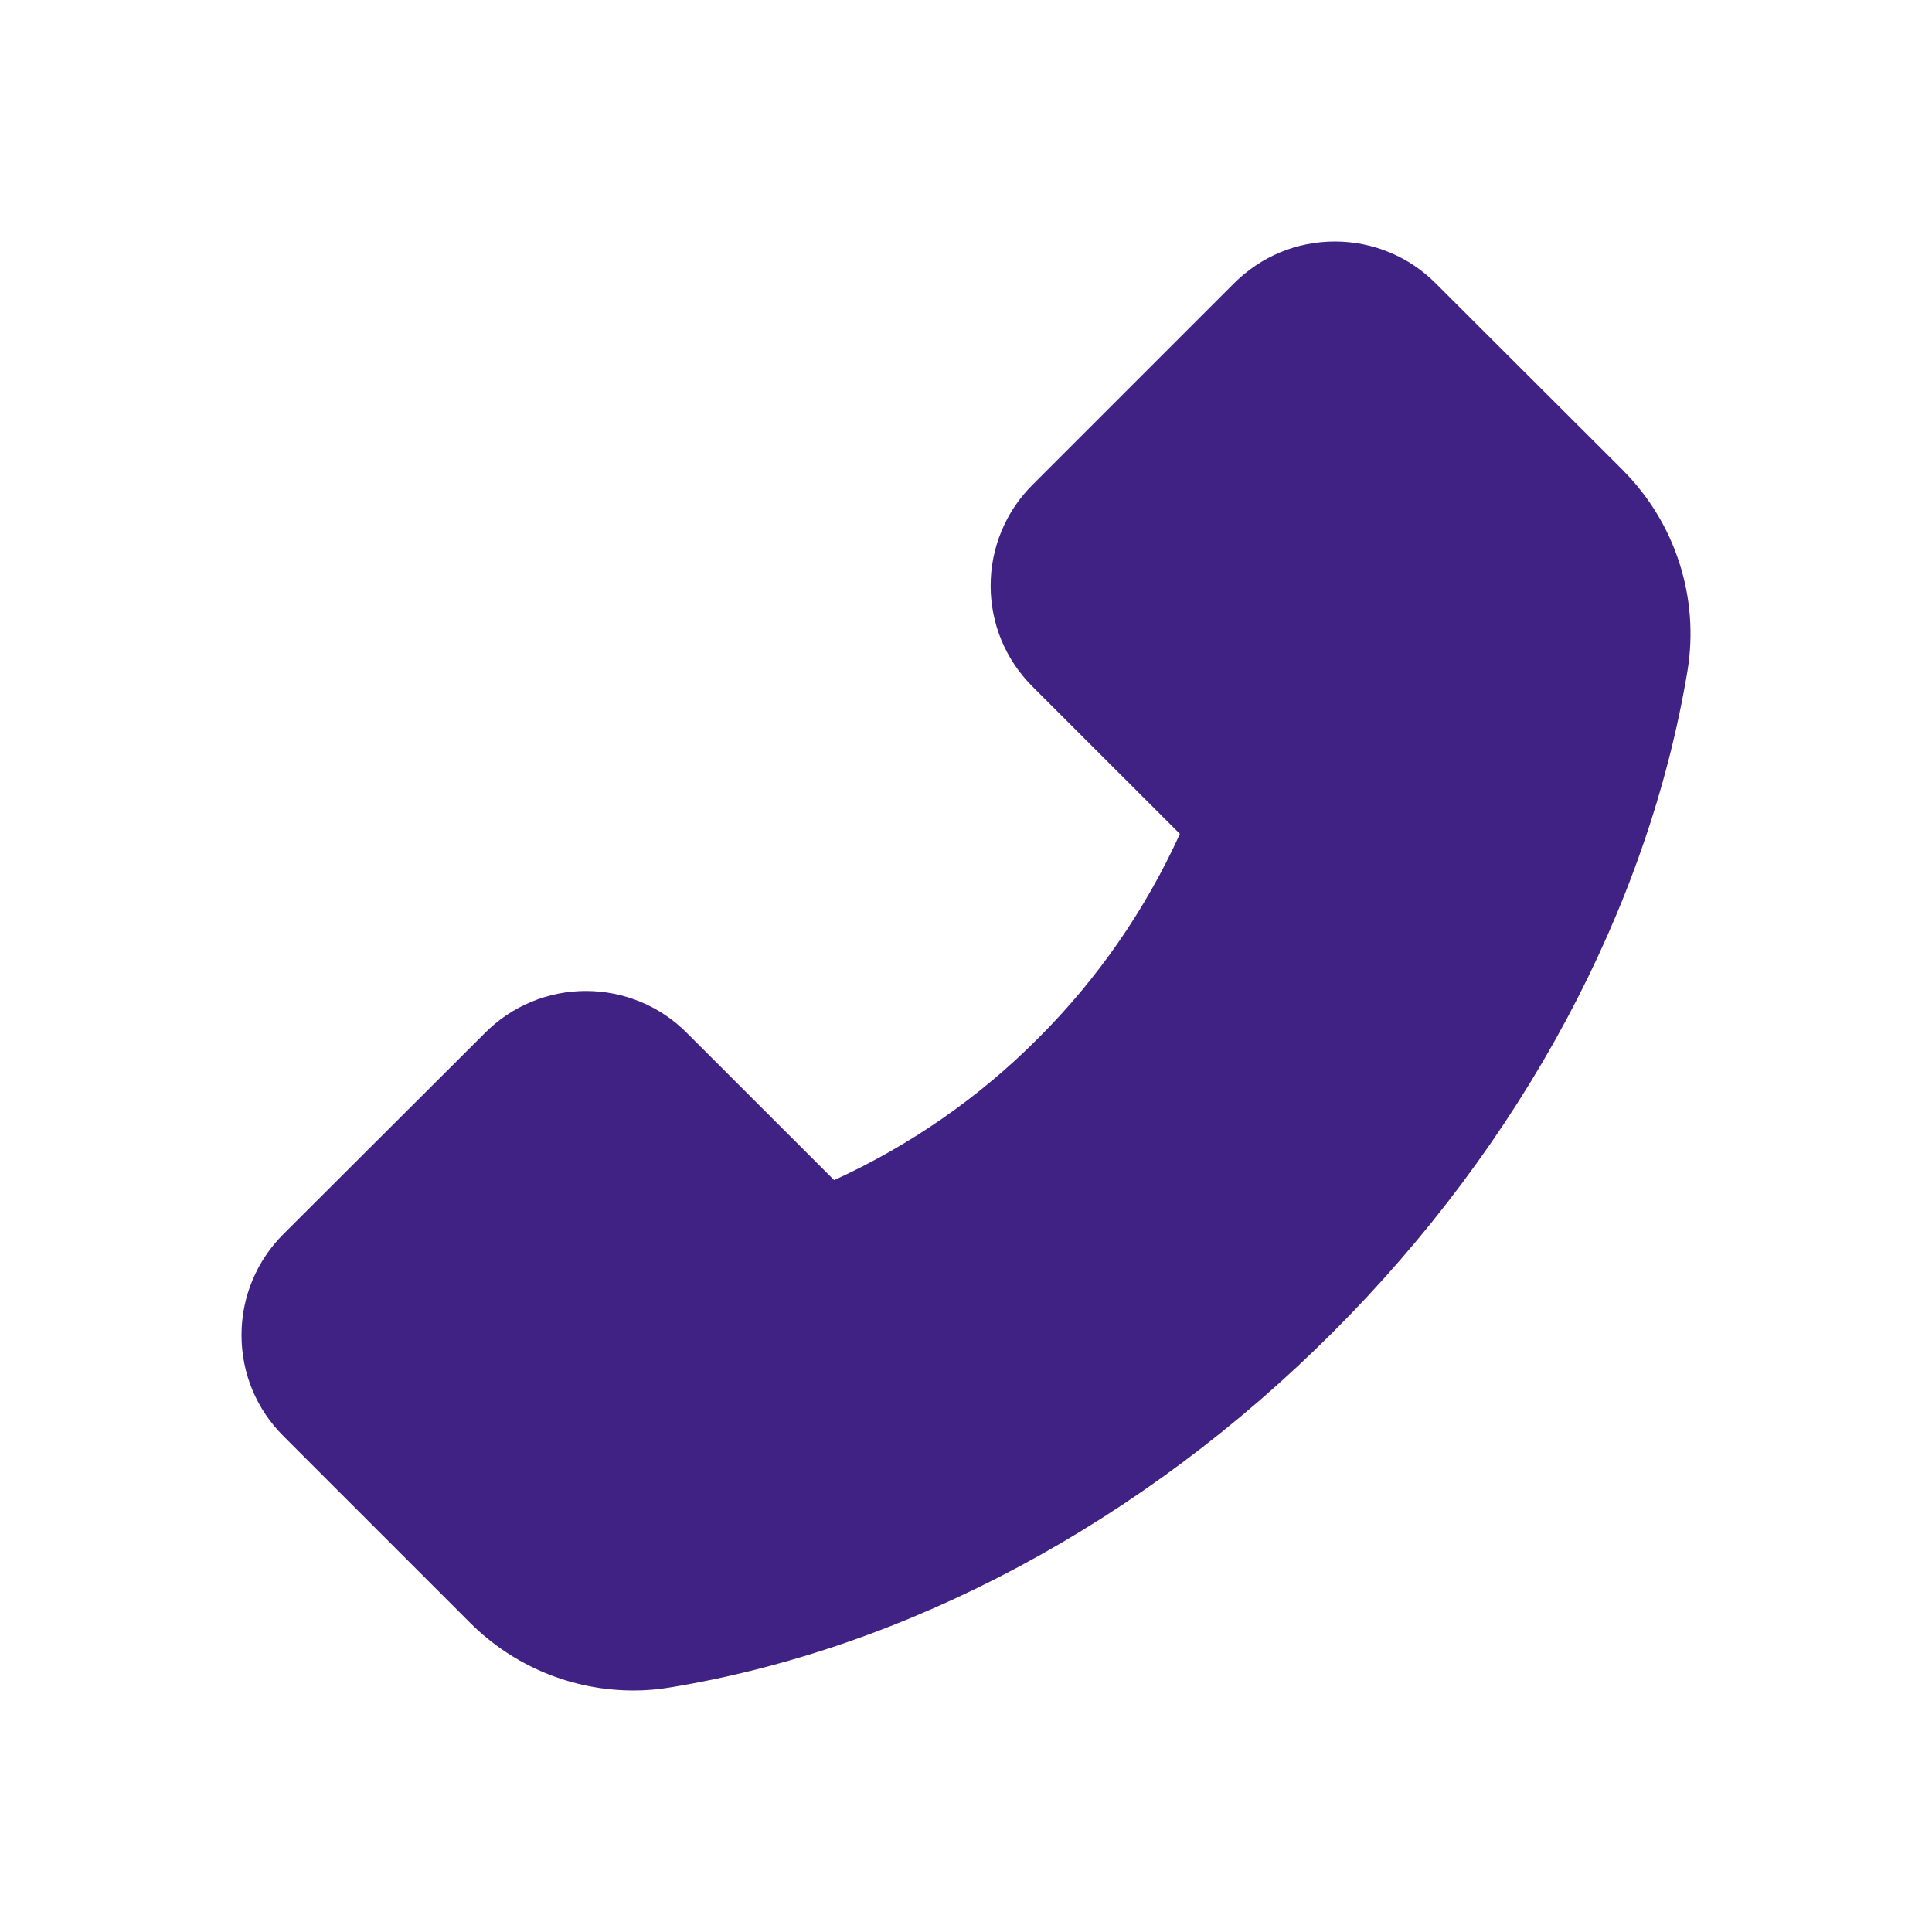 <svg width="24" height="24" viewBox="0 0 24 24" fill="none" xmlns="http://www.w3.org/2000/svg">
<g id="Frame">
<path id="Vector" d="M20.162 5.843L17.835 3.52C17.671 3.355 17.476 3.224 17.261 3.135C17.046 3.046 16.816 3 16.583 3C16.35 3 16.12 3.045 15.904 3.134C15.689 3.224 15.494 3.355 15.329 3.52L12.826 6.023C12.661 6.187 12.53 6.382 12.441 6.597C12.352 6.812 12.306 7.042 12.306 7.275C12.306 7.749 12.492 8.195 12.826 8.529L14.657 10.359C14.228 11.304 13.632 12.163 12.898 12.896C12.166 13.632 11.306 14.229 10.362 14.66L8.531 12.83C8.367 12.665 8.172 12.534 7.957 12.445C7.742 12.356 7.512 12.31 7.279 12.31C7.046 12.31 6.816 12.355 6.6 12.445C6.385 12.534 6.19 12.665 6.026 12.83L3.52 15.331C3.355 15.495 3.224 15.691 3.135 15.906C3.045 16.122 3 16.352 3 16.585C3 17.059 3.185 17.505 3.52 17.839L5.842 20.161C6.379 20.698 7.107 20.999 7.867 21C8.026 21 8.179 20.987 8.33 20.961C11.275 20.476 14.196 18.91 16.553 16.554C18.908 14.202 20.472 11.284 20.963 8.33C21.036 7.881 21.001 7.423 20.861 6.99C20.722 6.558 20.482 6.165 20.162 5.844V5.843Z" fill="#402184"/>
</g>
</svg>
